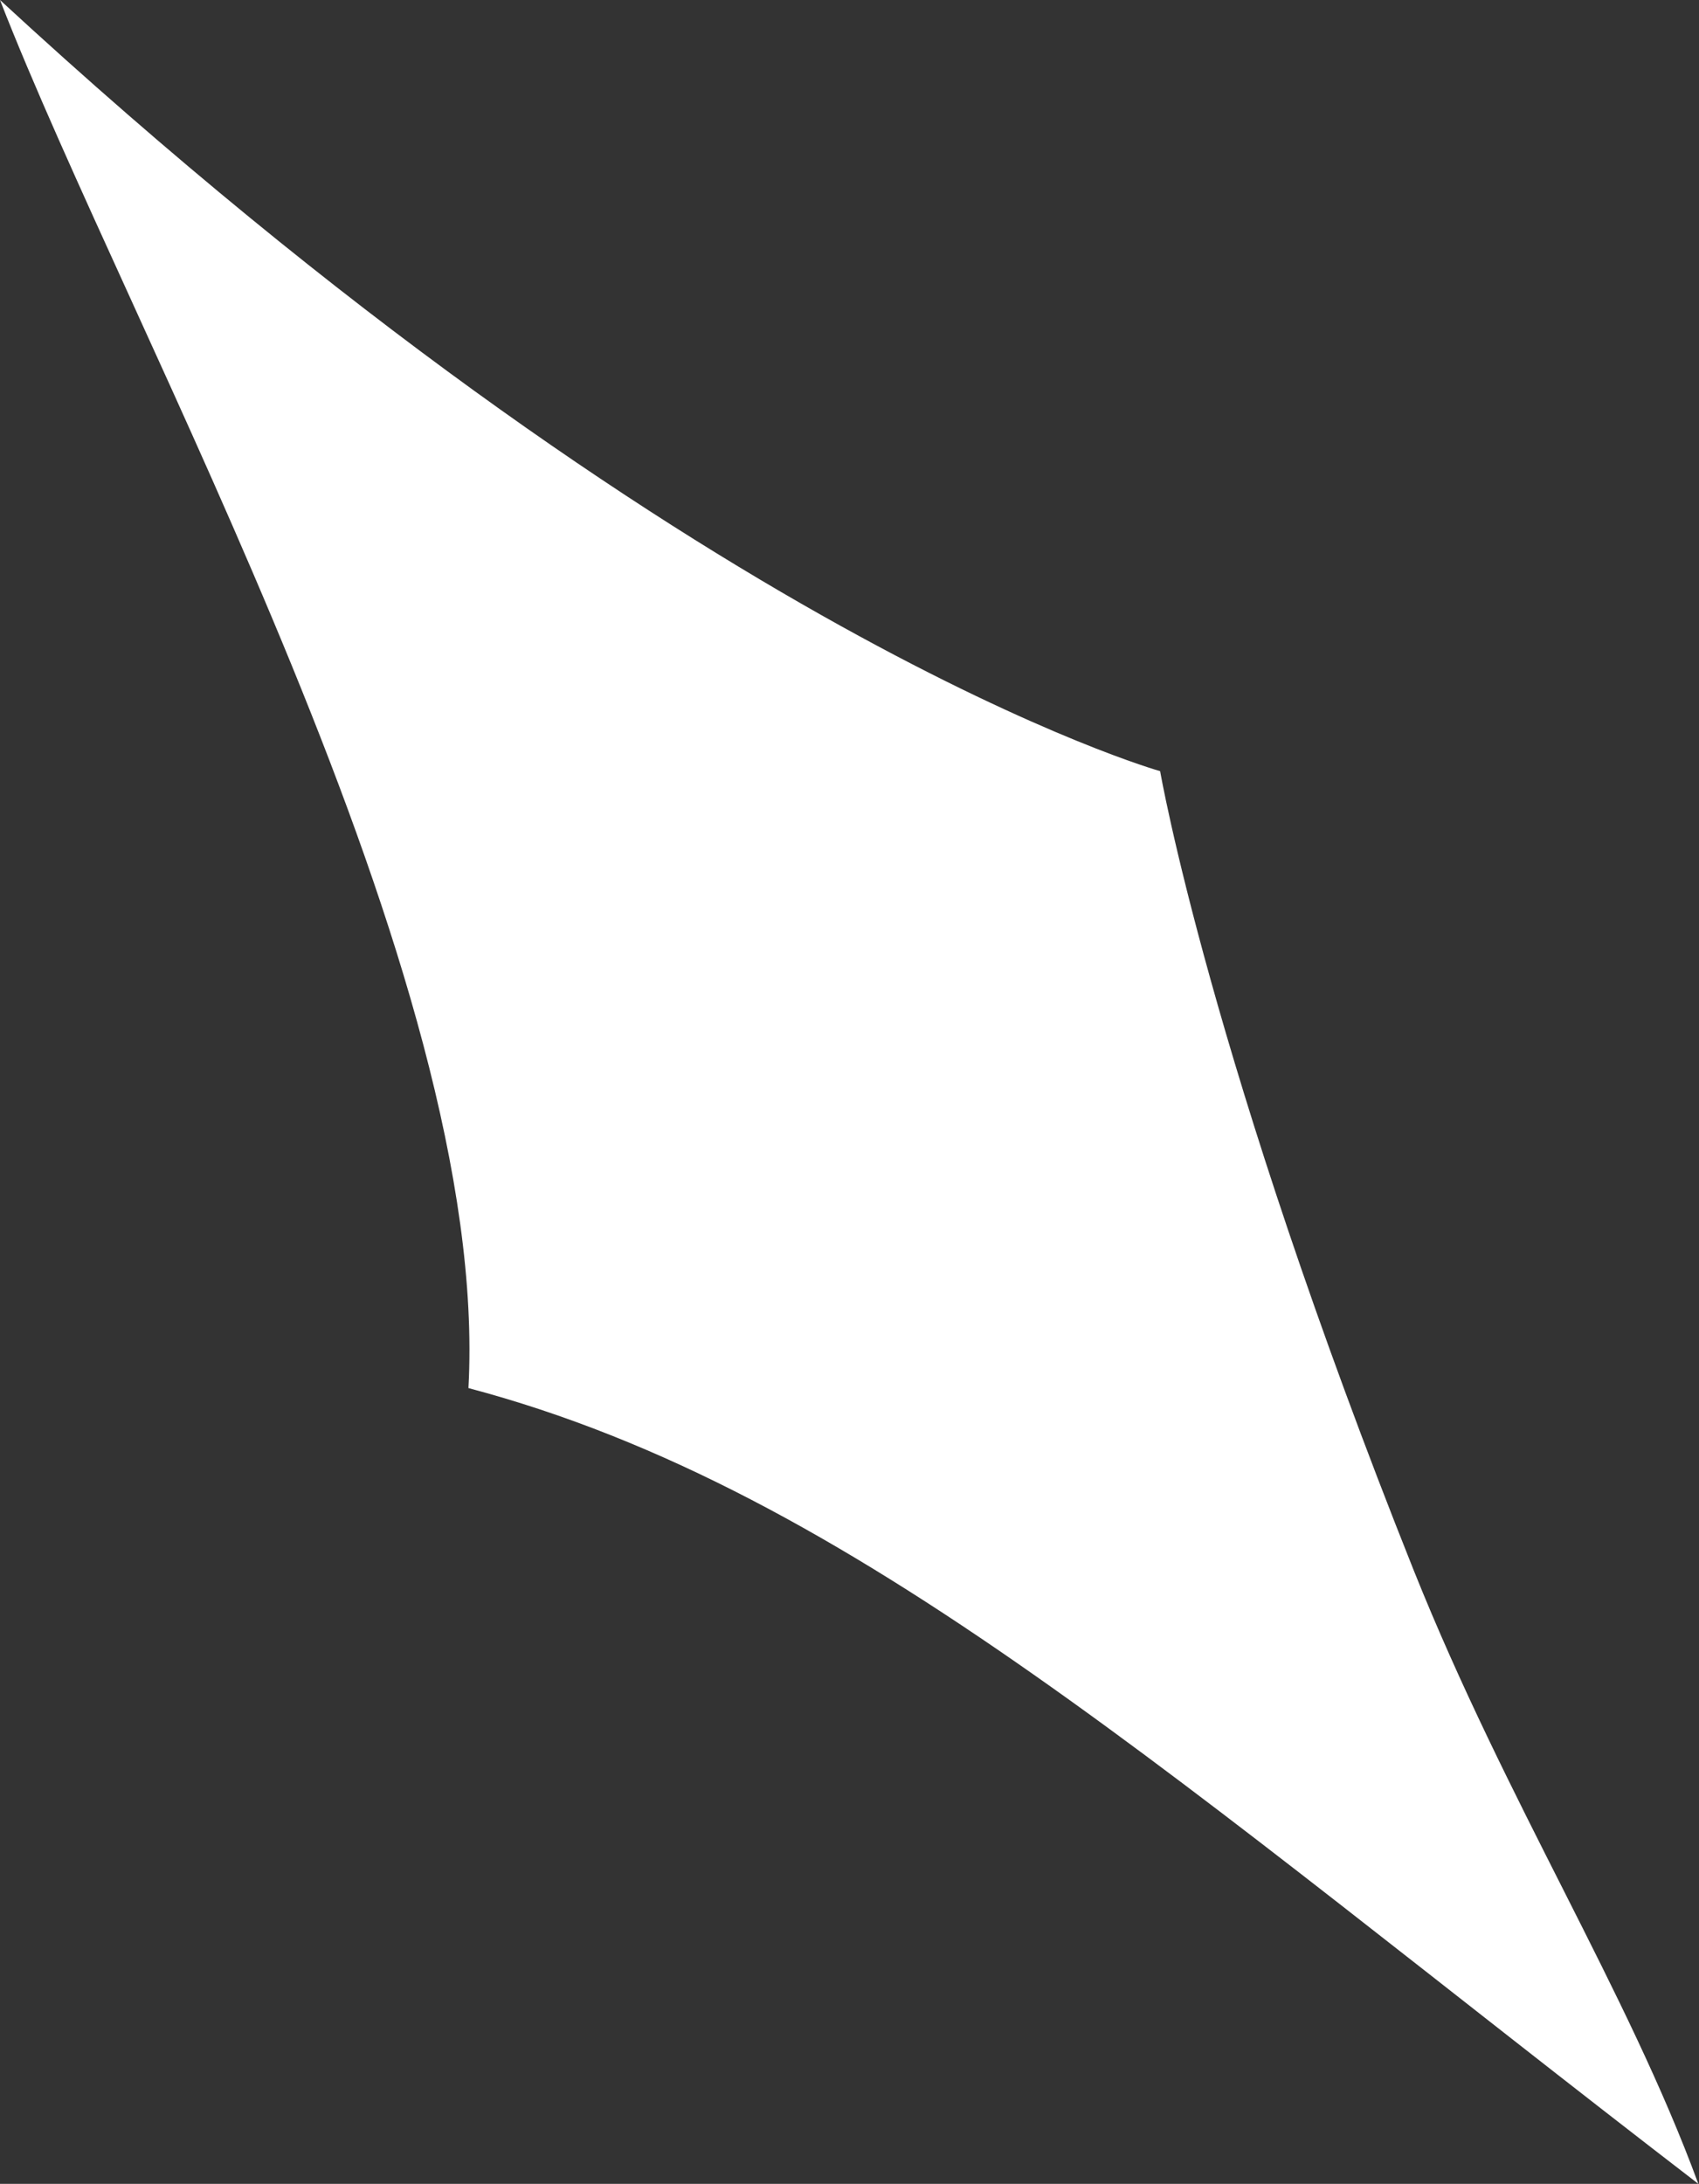 <?xml version="1.0" encoding="utf-8"?>
<!-- Generator: Adobe Illustrator 26.3.1, SVG Export Plug-In . SVG Version: 6.00 Build 0)  -->
<svg version="1.1" id="Capa_1" xmlns="http://www.w3.org/2000/svg" xmlns:xlink="http://www.w3.org/1999/xlink" x="0px" y="0px"
	 viewBox="0 0 255.7 328.5" style="enable-background:new 0 0 255.7 328.5;" xml:space="preserve">
<rect x="0" y="0" width="255.7" height="328.5" fill="#333333" stroke="none"/>
<style type="text/css">
	.st0{fill:#FFFFFF;}
</style>
<path class="st0" d="M70.5,208.8c58.2,15.4,106.9,59.6,185.1,119.7c-10.7-29.1-28.8-57.3-42.8-92.2C182.1,159.5,174.6,116,174.6,116
	S104.4,96.3,0,0C19.8,50.9,73.9,146.7,70.5,208.8z"/>
</svg>
